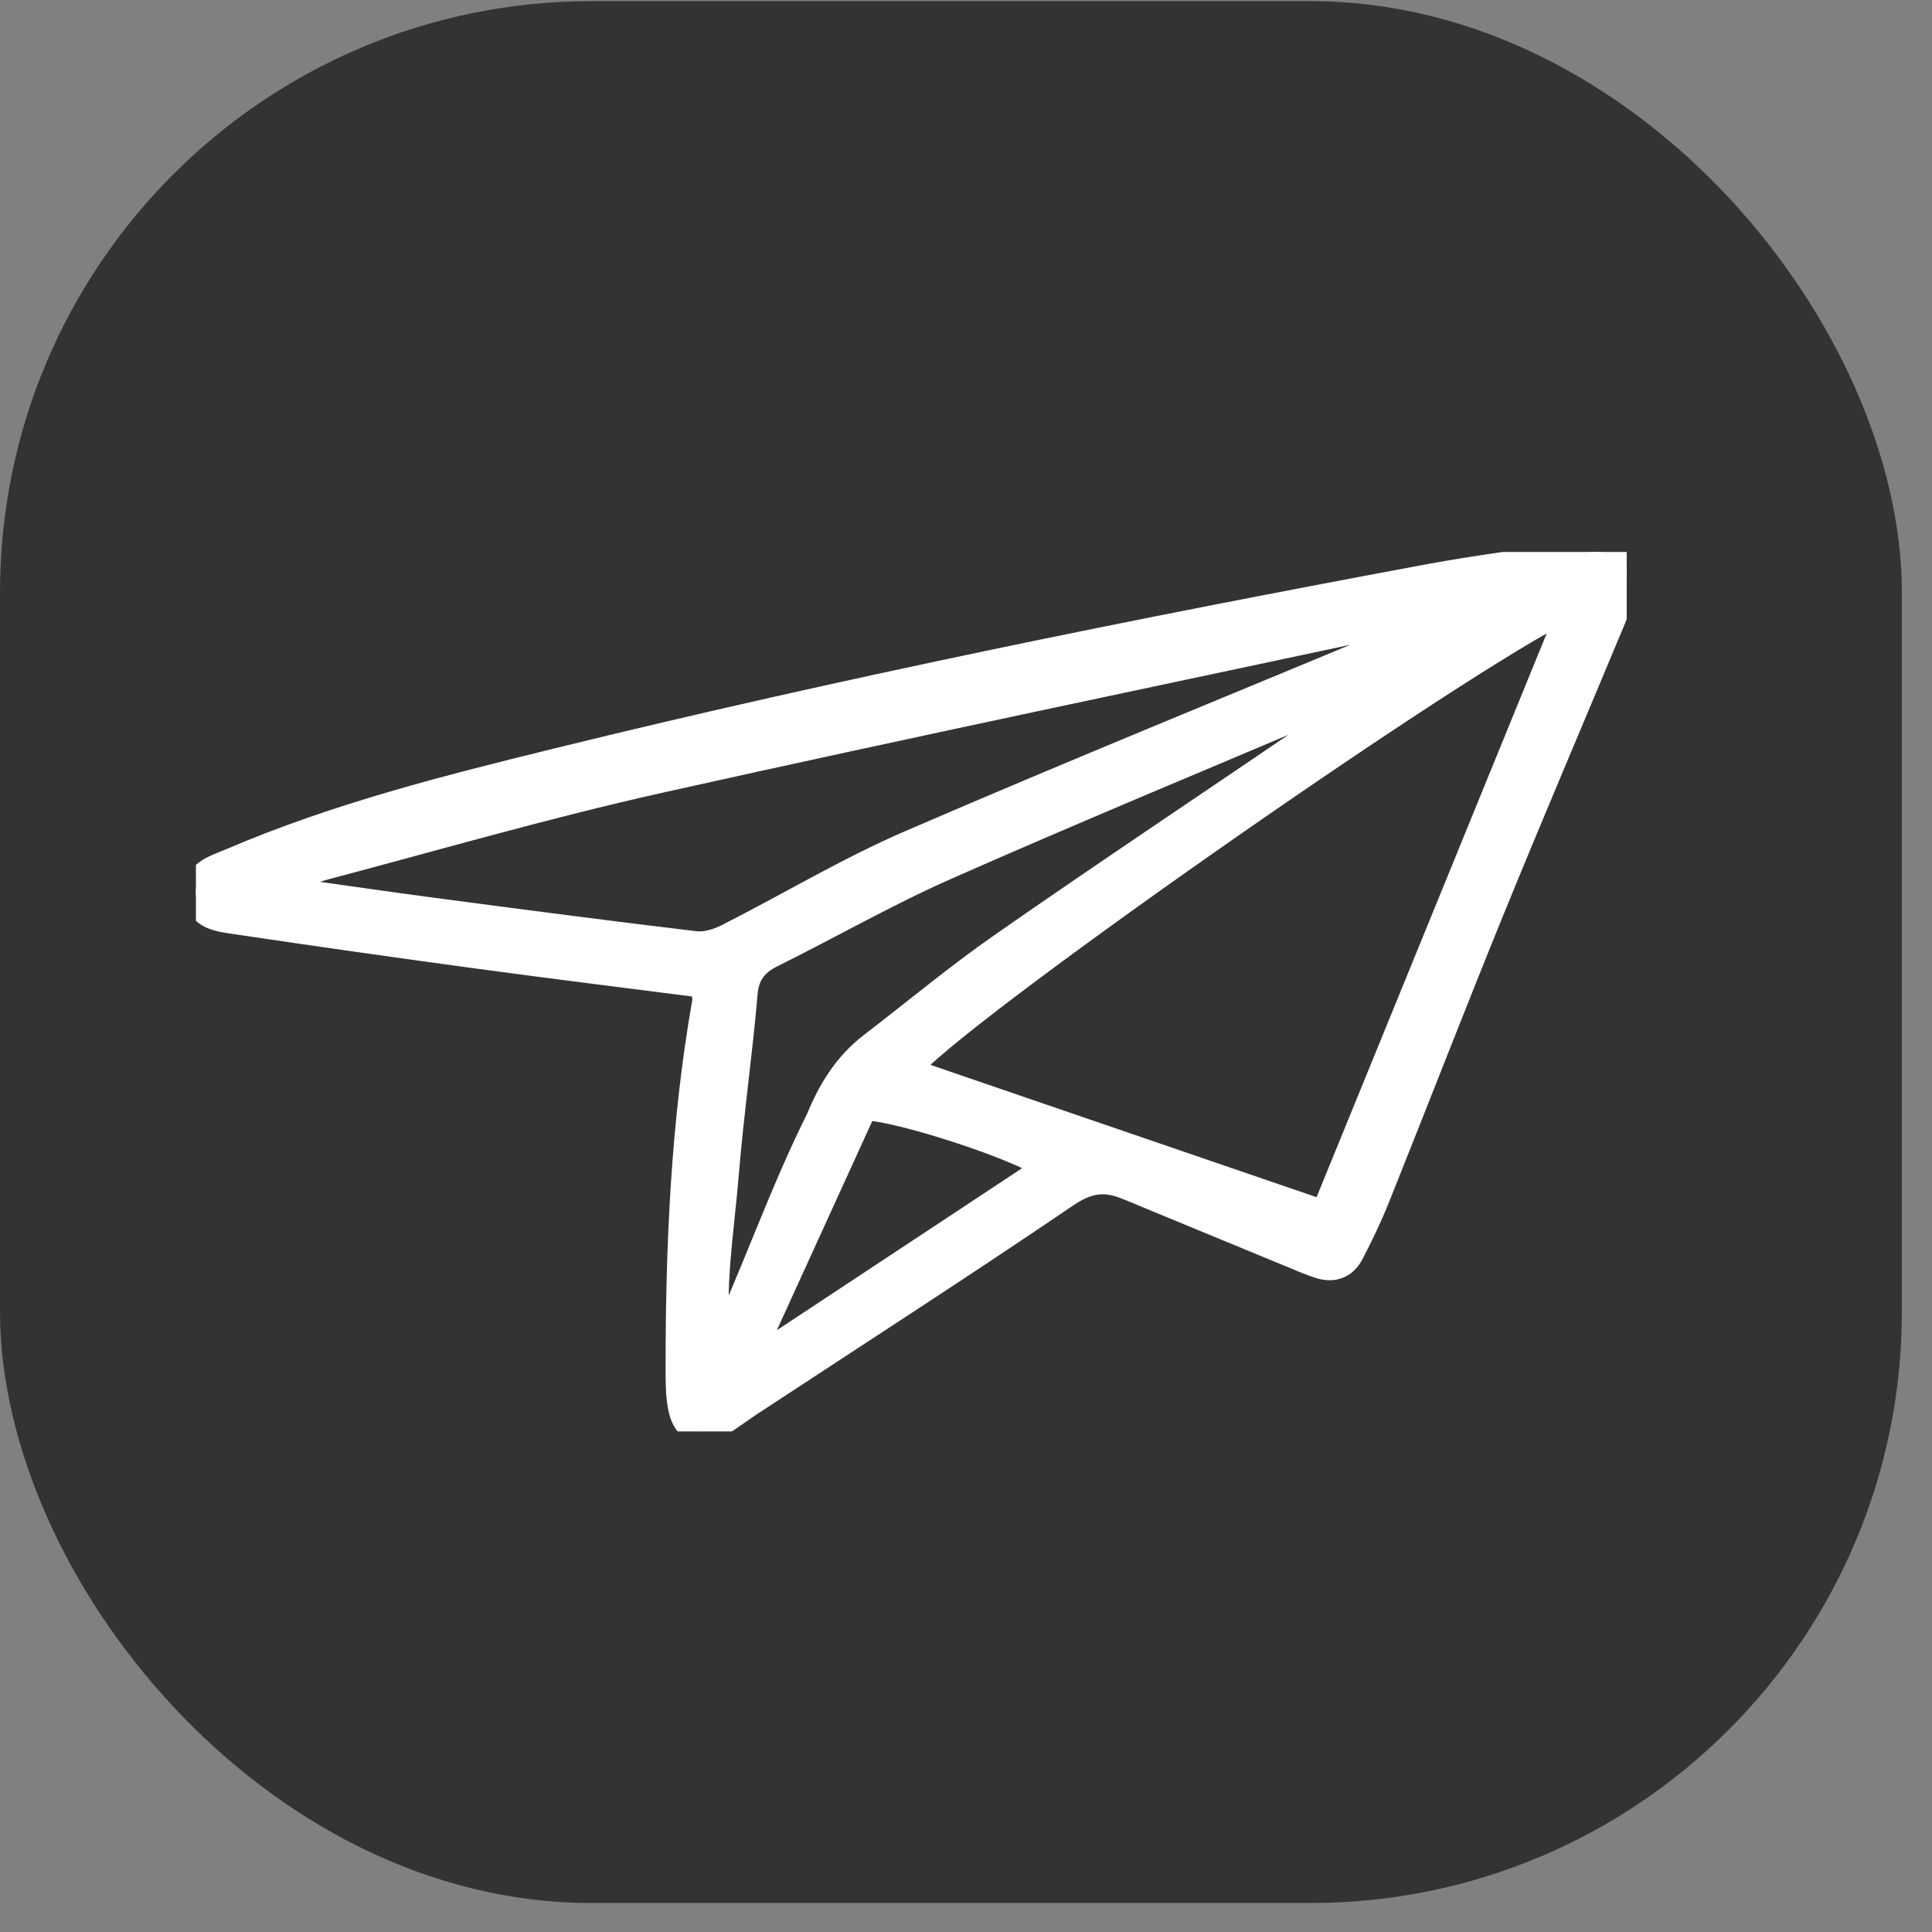 <svg width="49" height="49" viewBox="0 0 49 49" fill="none" xmlns="http://www.w3.org/2000/svg">
<rect x="0" y="0" width="49" height="49" fill="#808080" stroke="none"/>
<rect y="0.029" width="48.236" height="48.236" rx="15" fill="#333333"/>
<g clip-path="url(#clip0_88_9106)">
<path d="M17.823 25.005C15.916 24.76 14.049 24.53 12.183 24.277C10.114 23.997 8.046 23.703 5.98 23.395C5.561 23.333 5.049 23.287 4.977 22.733C4.897 22.12 5.434 21.994 5.852 21.815C8.53 20.667 11.343 19.959 14.162 19.266C21.463 17.475 28.828 15.986 36.215 14.61C37.469 14.376 38.738 14.219 40.002 14.034C40.202 14.005 40.409 13.994 40.61 14.005C41.148 14.035 41.33 14.259 41.23 14.802C41.177 15.085 41.076 15.362 40.965 15.629C39.94 18.093 38.889 20.547 37.881 23.019C36.884 25.464 35.932 27.927 34.951 30.376C34.758 30.859 34.532 31.33 34.292 31.792C34.105 32.152 33.788 32.25 33.404 32.107C33.322 32.077 33.239 32.051 33.159 32.018C31.849 31.477 30.538 30.936 29.228 30.395C28.986 30.296 28.748 30.191 28.503 30.098C27.985 29.901 27.567 29.975 27.065 30.315C24.423 32.109 21.74 33.839 19.071 35.592C18.805 35.767 18.549 35.959 18.282 36.131C17.778 36.458 17.375 36.314 17.249 35.727C17.177 35.391 17.181 35.034 17.181 34.687C17.181 31.578 17.314 28.477 17.854 25.408C17.868 25.327 17.842 25.239 17.823 25.005ZM39.817 15.413C37.009 16.738 23.823 25.987 23.063 27.141C26.573 28.344 30.092 29.549 33.562 30.739C35.658 25.603 37.725 20.539 39.817 15.415V15.413ZM7.191 22.403C7.201 22.45 7.209 22.496 7.218 22.541C8.476 22.717 9.734 22.903 10.993 23.069C13.206 23.362 15.42 23.653 17.636 23.917C17.895 23.947 18.201 23.853 18.442 23.73C19.994 22.944 21.494 22.039 23.087 21.351C27.266 19.546 31.485 17.832 35.689 16.08C35.978 15.96 36.263 15.829 36.551 15.704C36.415 15.616 36.303 15.608 36.197 15.632C29.703 17.019 23.202 18.371 16.721 19.816C13.865 20.453 11.05 21.272 8.22 22.021C7.868 22.114 7.534 22.275 7.19 22.405L7.191 22.403ZM34.391 17.816C34.369 17.763 34.345 17.709 34.322 17.656C34.138 17.72 33.951 17.773 33.772 17.848C30.513 19.231 27.242 20.584 24.004 22.015C22.494 22.682 21.055 23.509 19.573 24.243C19.166 24.447 18.954 24.733 18.916 25.181C18.786 26.714 18.564 28.237 18.439 29.77C18.322 31.207 18.058 32.695 18.242 34.136C19.127 32.237 19.805 30.25 20.743 28.373C21.052 27.623 21.449 26.983 22.089 26.491C23.194 25.643 24.266 24.746 25.409 23.951C27.933 22.192 30.494 20.485 33.039 18.754C33.492 18.445 33.94 18.128 34.391 17.815V17.816ZM19.178 34.165C19.236 34.221 19.292 34.275 19.349 34.331C21.727 32.76 24.103 31.191 26.505 29.603C25.775 29.099 22.775 28.13 21.938 28.115C21.023 30.122 20.102 32.144 19.178 34.165Z" fill="white" stroke="white" stroke-width="0.6"/>
</g>
<defs>
<clipPath id="clip0_88_9106">
<rect width="36.288" height="22.304" fill="white" transform="translate(4.969 14)"/>
</clipPath>
</defs>
</svg>
